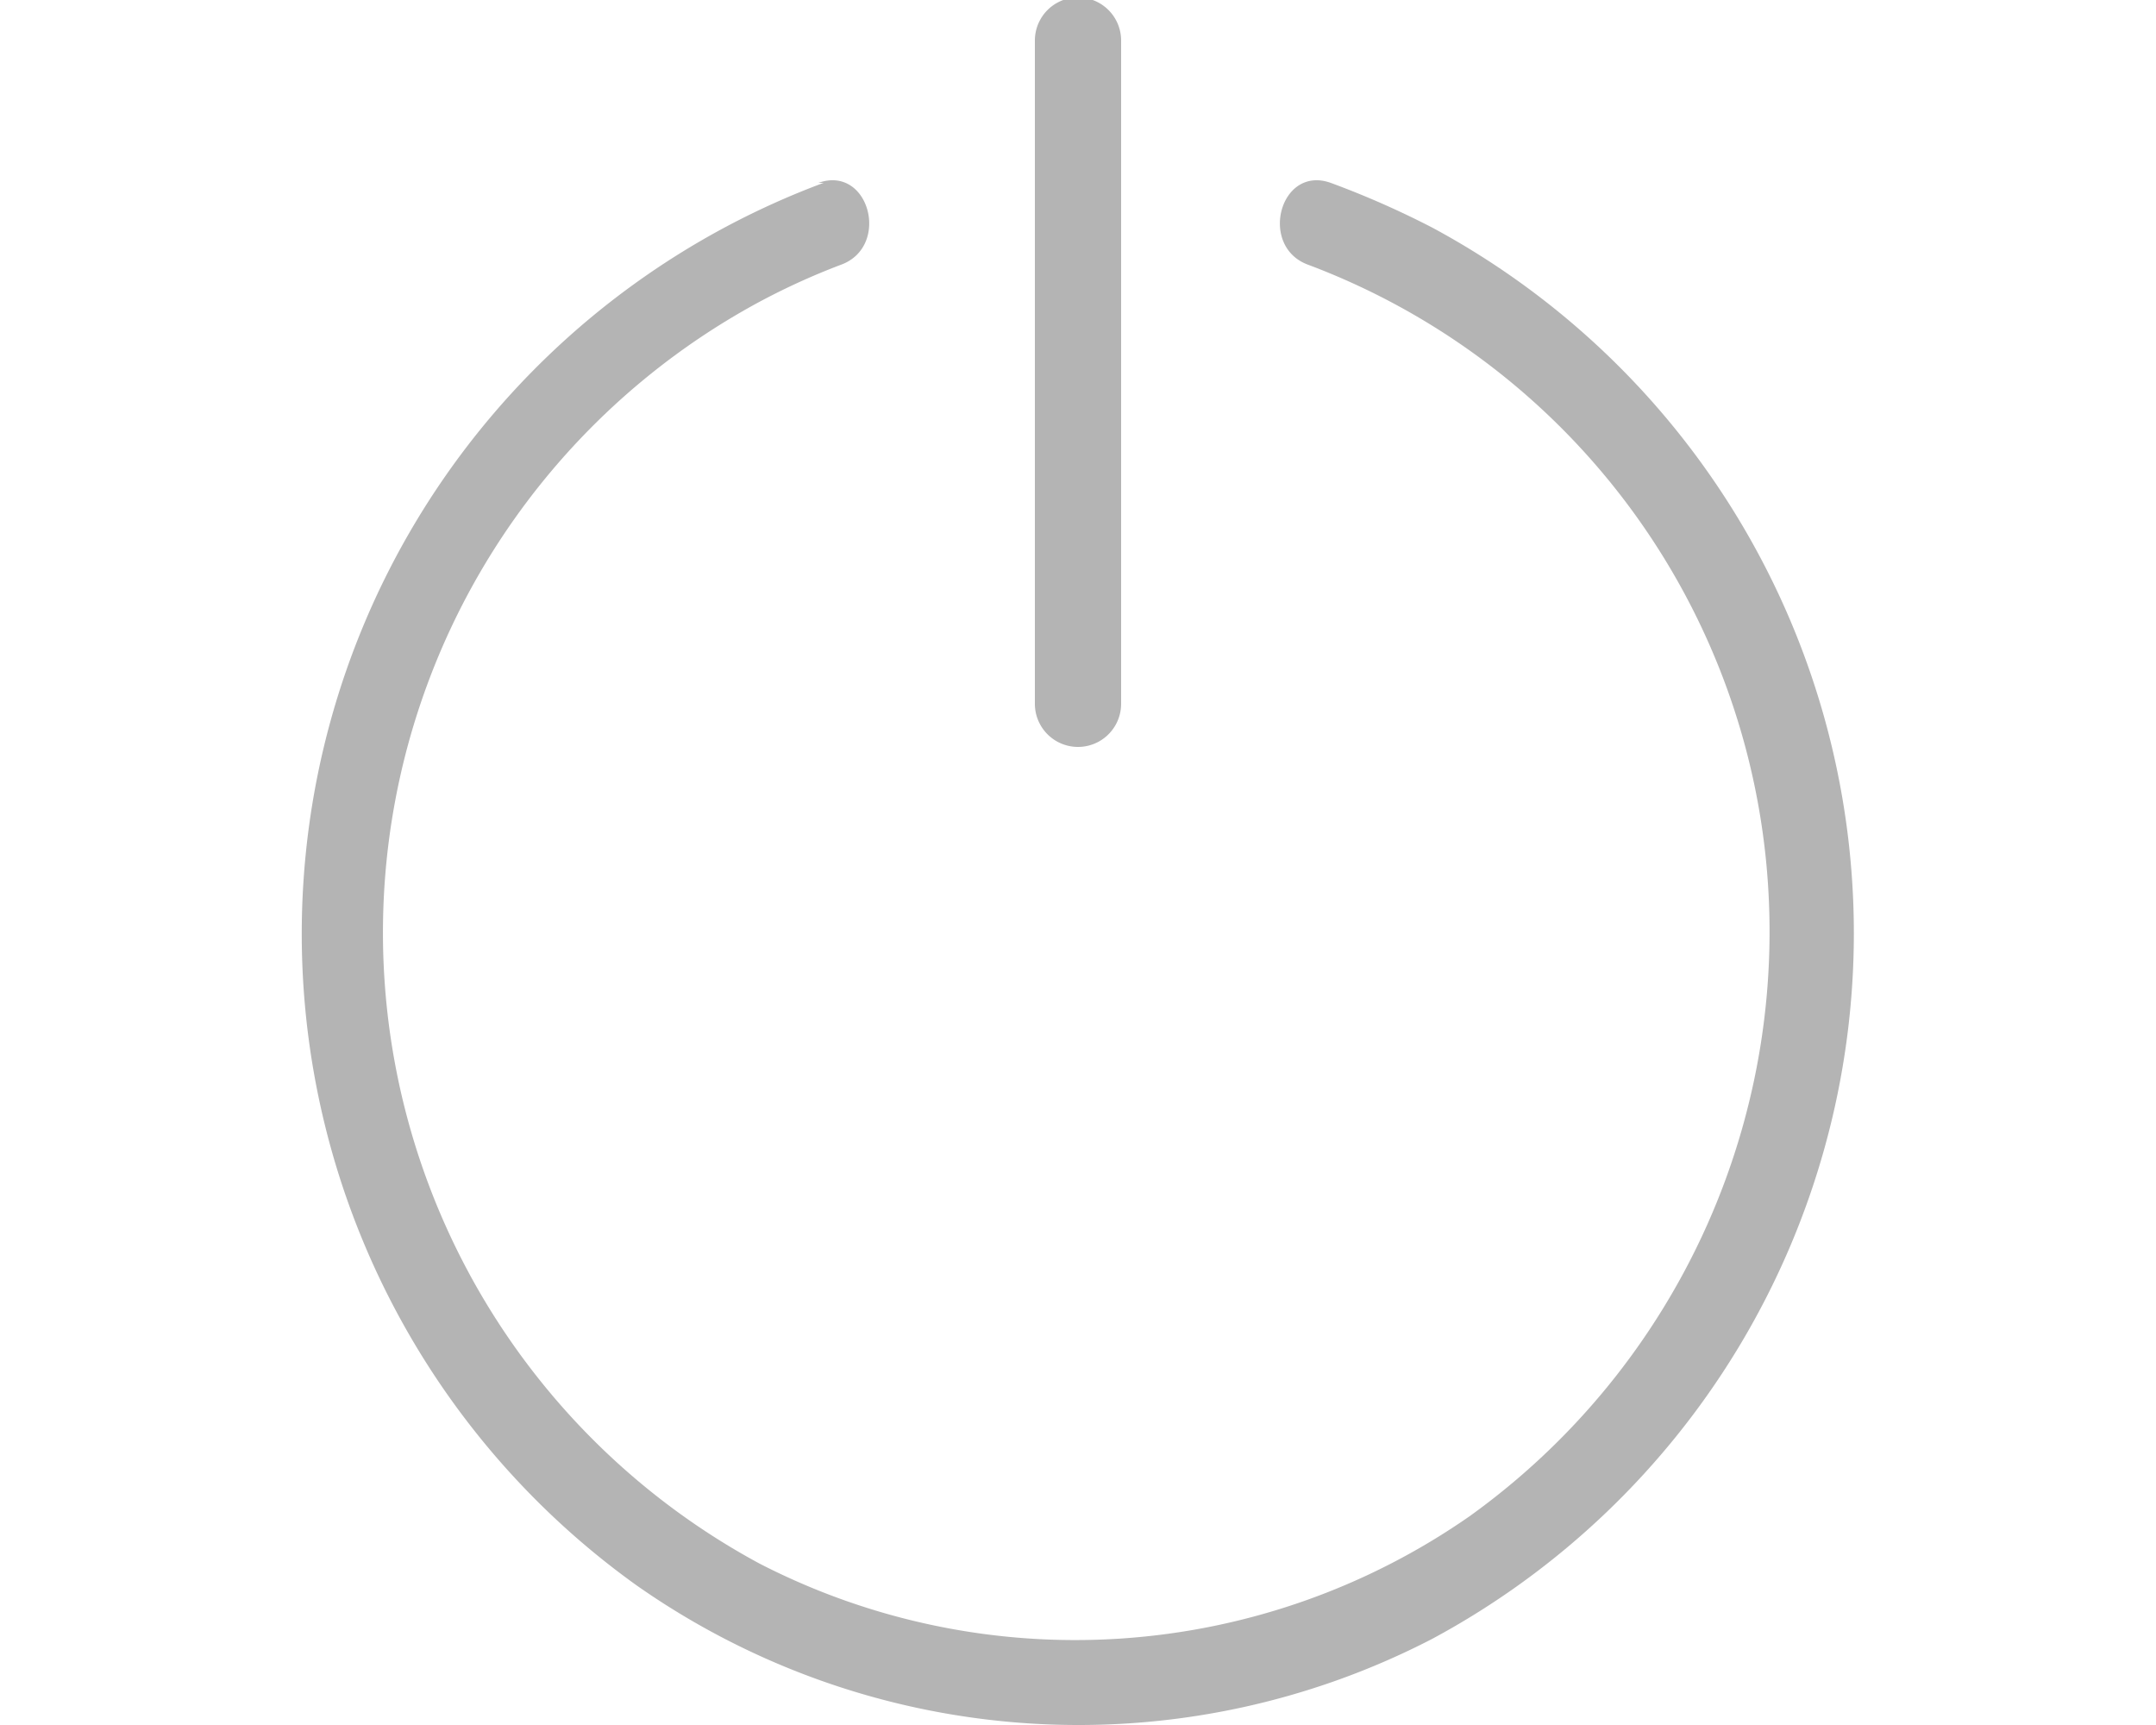 <svg xmlns="http://www.w3.org/2000/svg" viewBox="0 0 25 20"><defs><style>.cls-1{fill:#b4b4b4;}.cls-2{fill:none;}</style></defs><g id="Layer_2" data-name="Layer 2"><g id="격리_모드" data-name="격리 모드"><path class="cls-1" d="M12,.47V8.16a.48.48,0,0,0,1,0V.47a.48.48,0,0,0-1,0Z"/><path class="cls-1" d="M9.55,2.12A9.29,9.29,0,0,0,7.38,18.38a8.92,8.92,0,0,0,9.23.62,9.29,9.29,0,0,0,0-16.36,10.31,10.31,0,0,0-1.18-.52c-.59-.21-.84.74-.26.95a8.25,8.25,0,0,1,5.3,6.83,8.34,8.34,0,0,1-3.43,7.68,8,8,0,0,1-8.23.55,8.31,8.31,0,0,1-.06-14.6,8,8,0,0,1,1-.46c.58-.21.33-1.16-.26-.95Z"/><rect class="cls-2" width="25" height="20"/></g></g></svg>